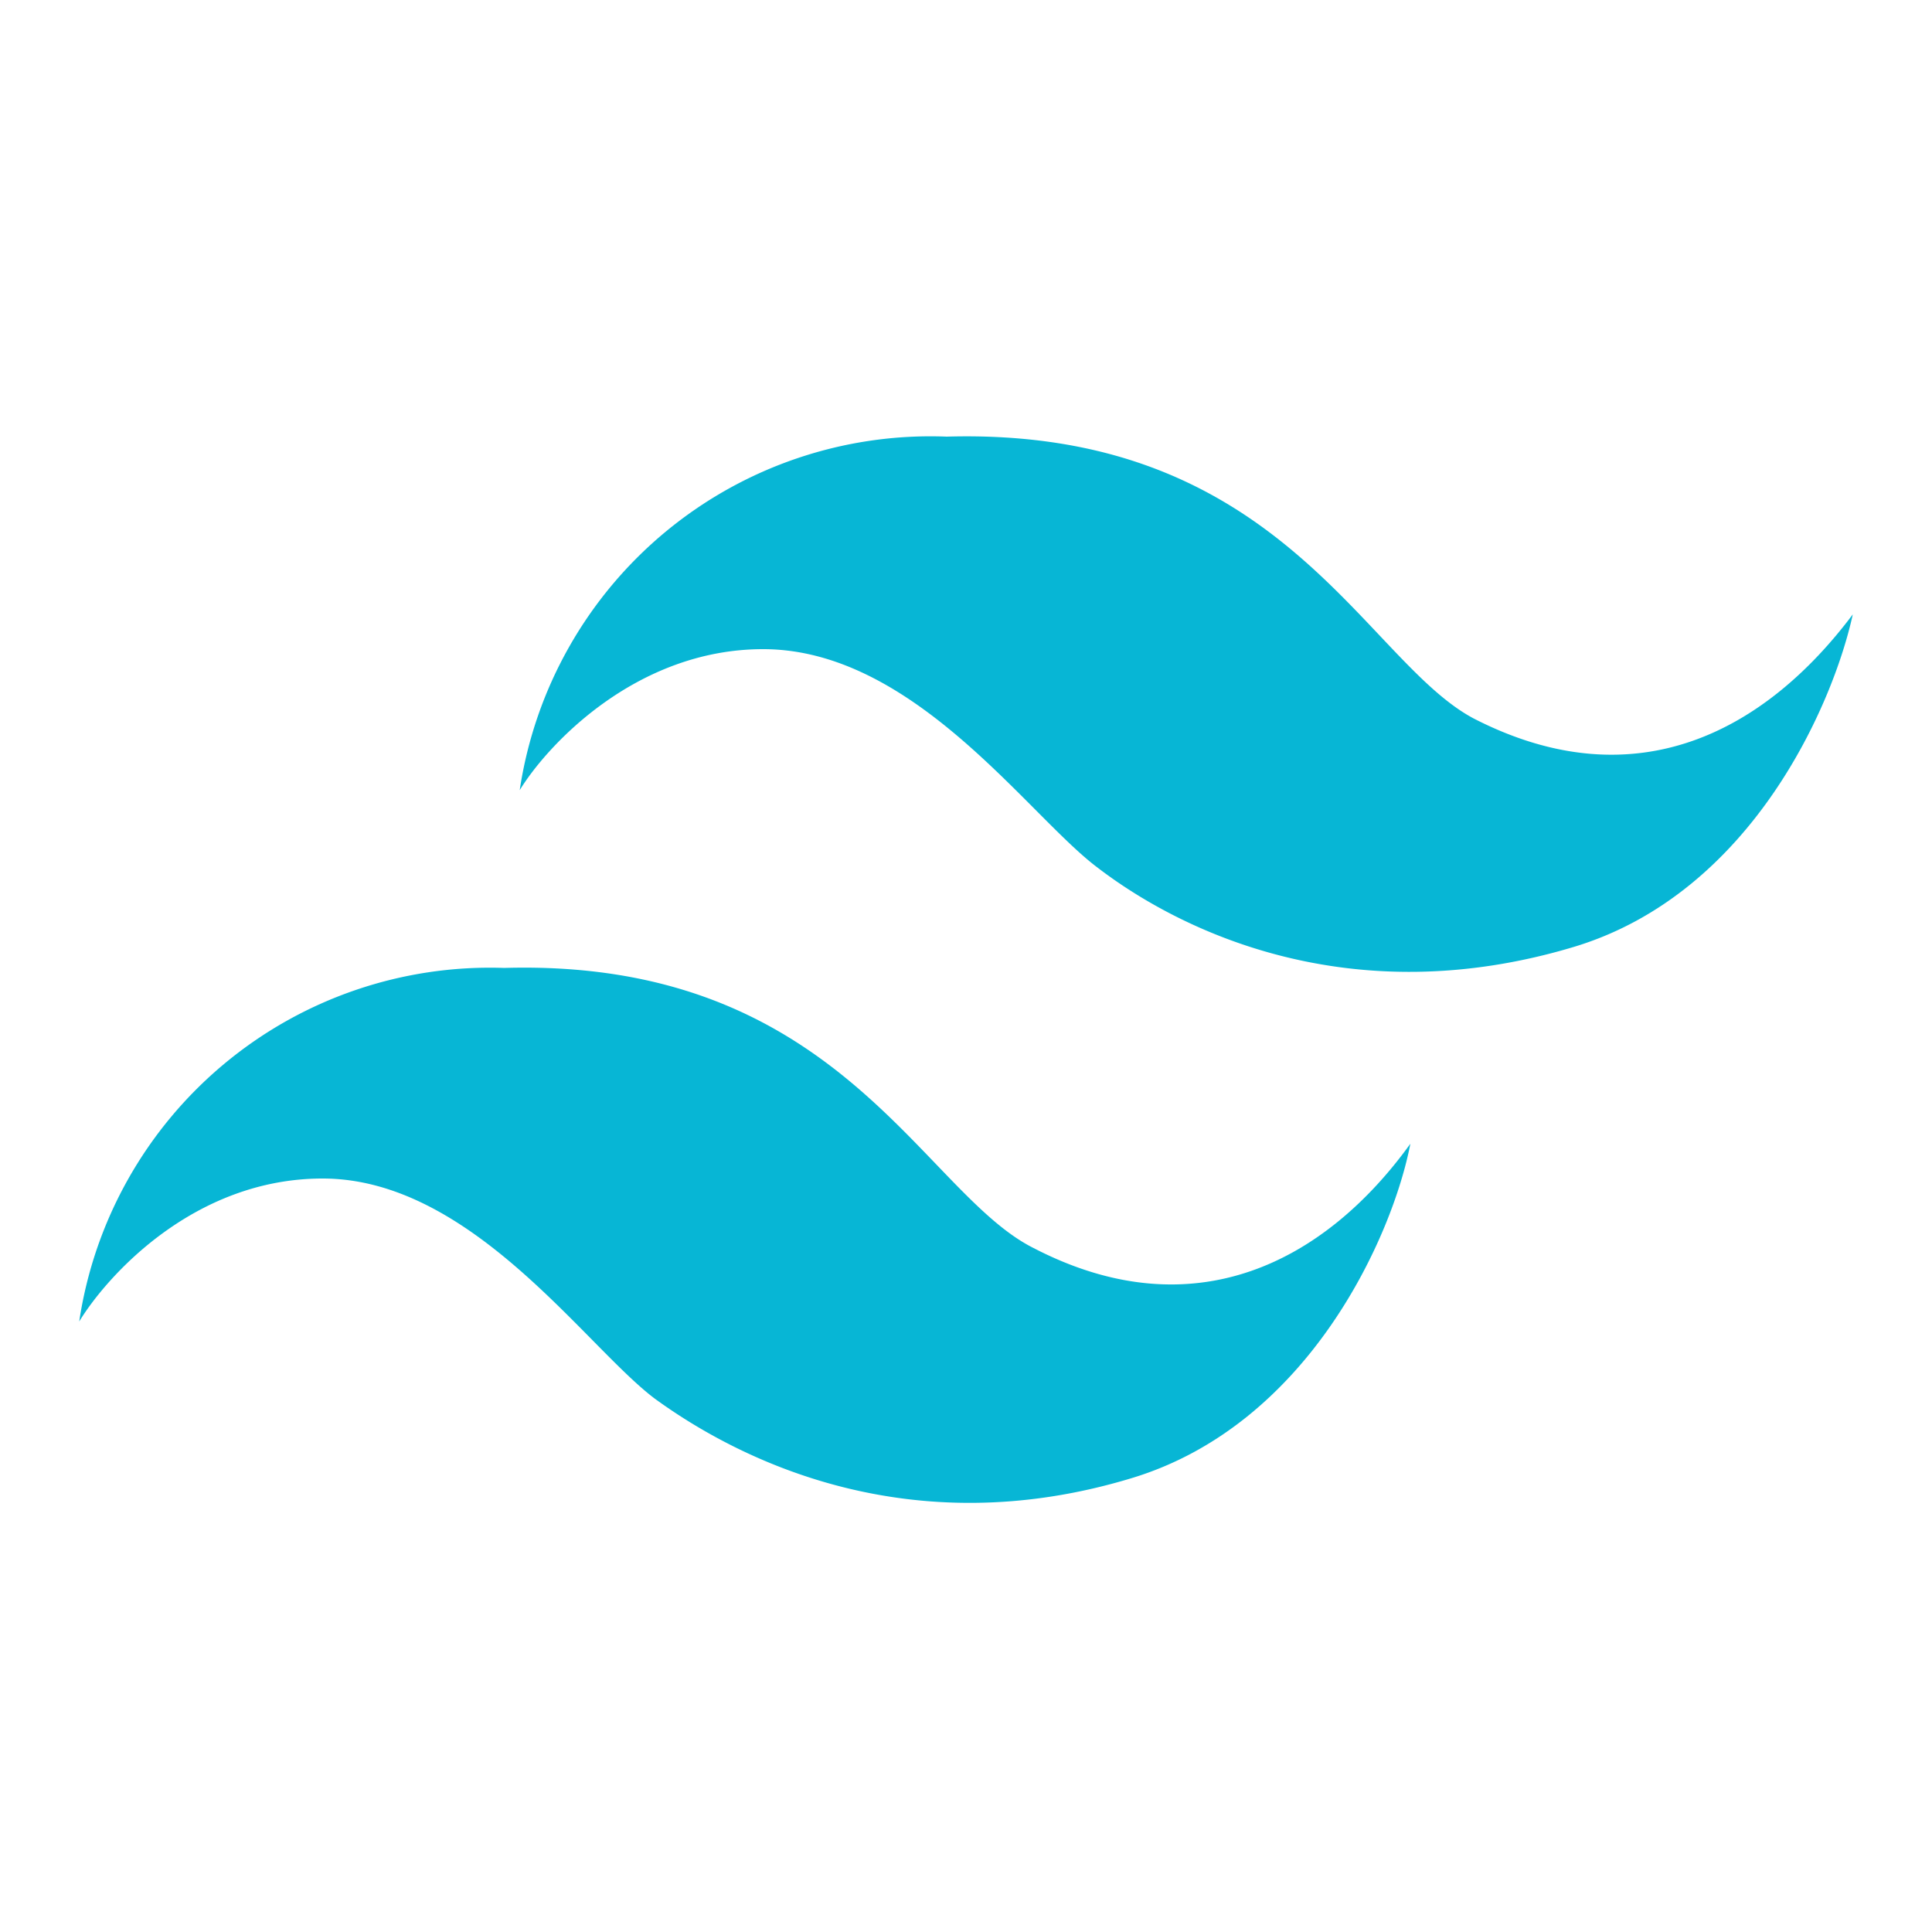 <svg xmlns="http://www.w3.org/2000/svg" fill="#07b6d5" viewBox="0 0 1000 1000"><path d="M490 226a215 215 0 0 0-221 183c14-23 60-73 126-73 78 0 137 86 173 113 43 33 131 76 247 41 92-28 134-126 144-172-45 60-112 97-196 54-57-30-100-151-273-146zM261 501A215 215 0 0 0 41 684c14-23 59-74 126-74 77 0 136 87 172 114 44 32 132 76 247 41 92-28 135-126 144-173-44 61-112 97-195 54-58-29-101-150-274-145z"/></svg>